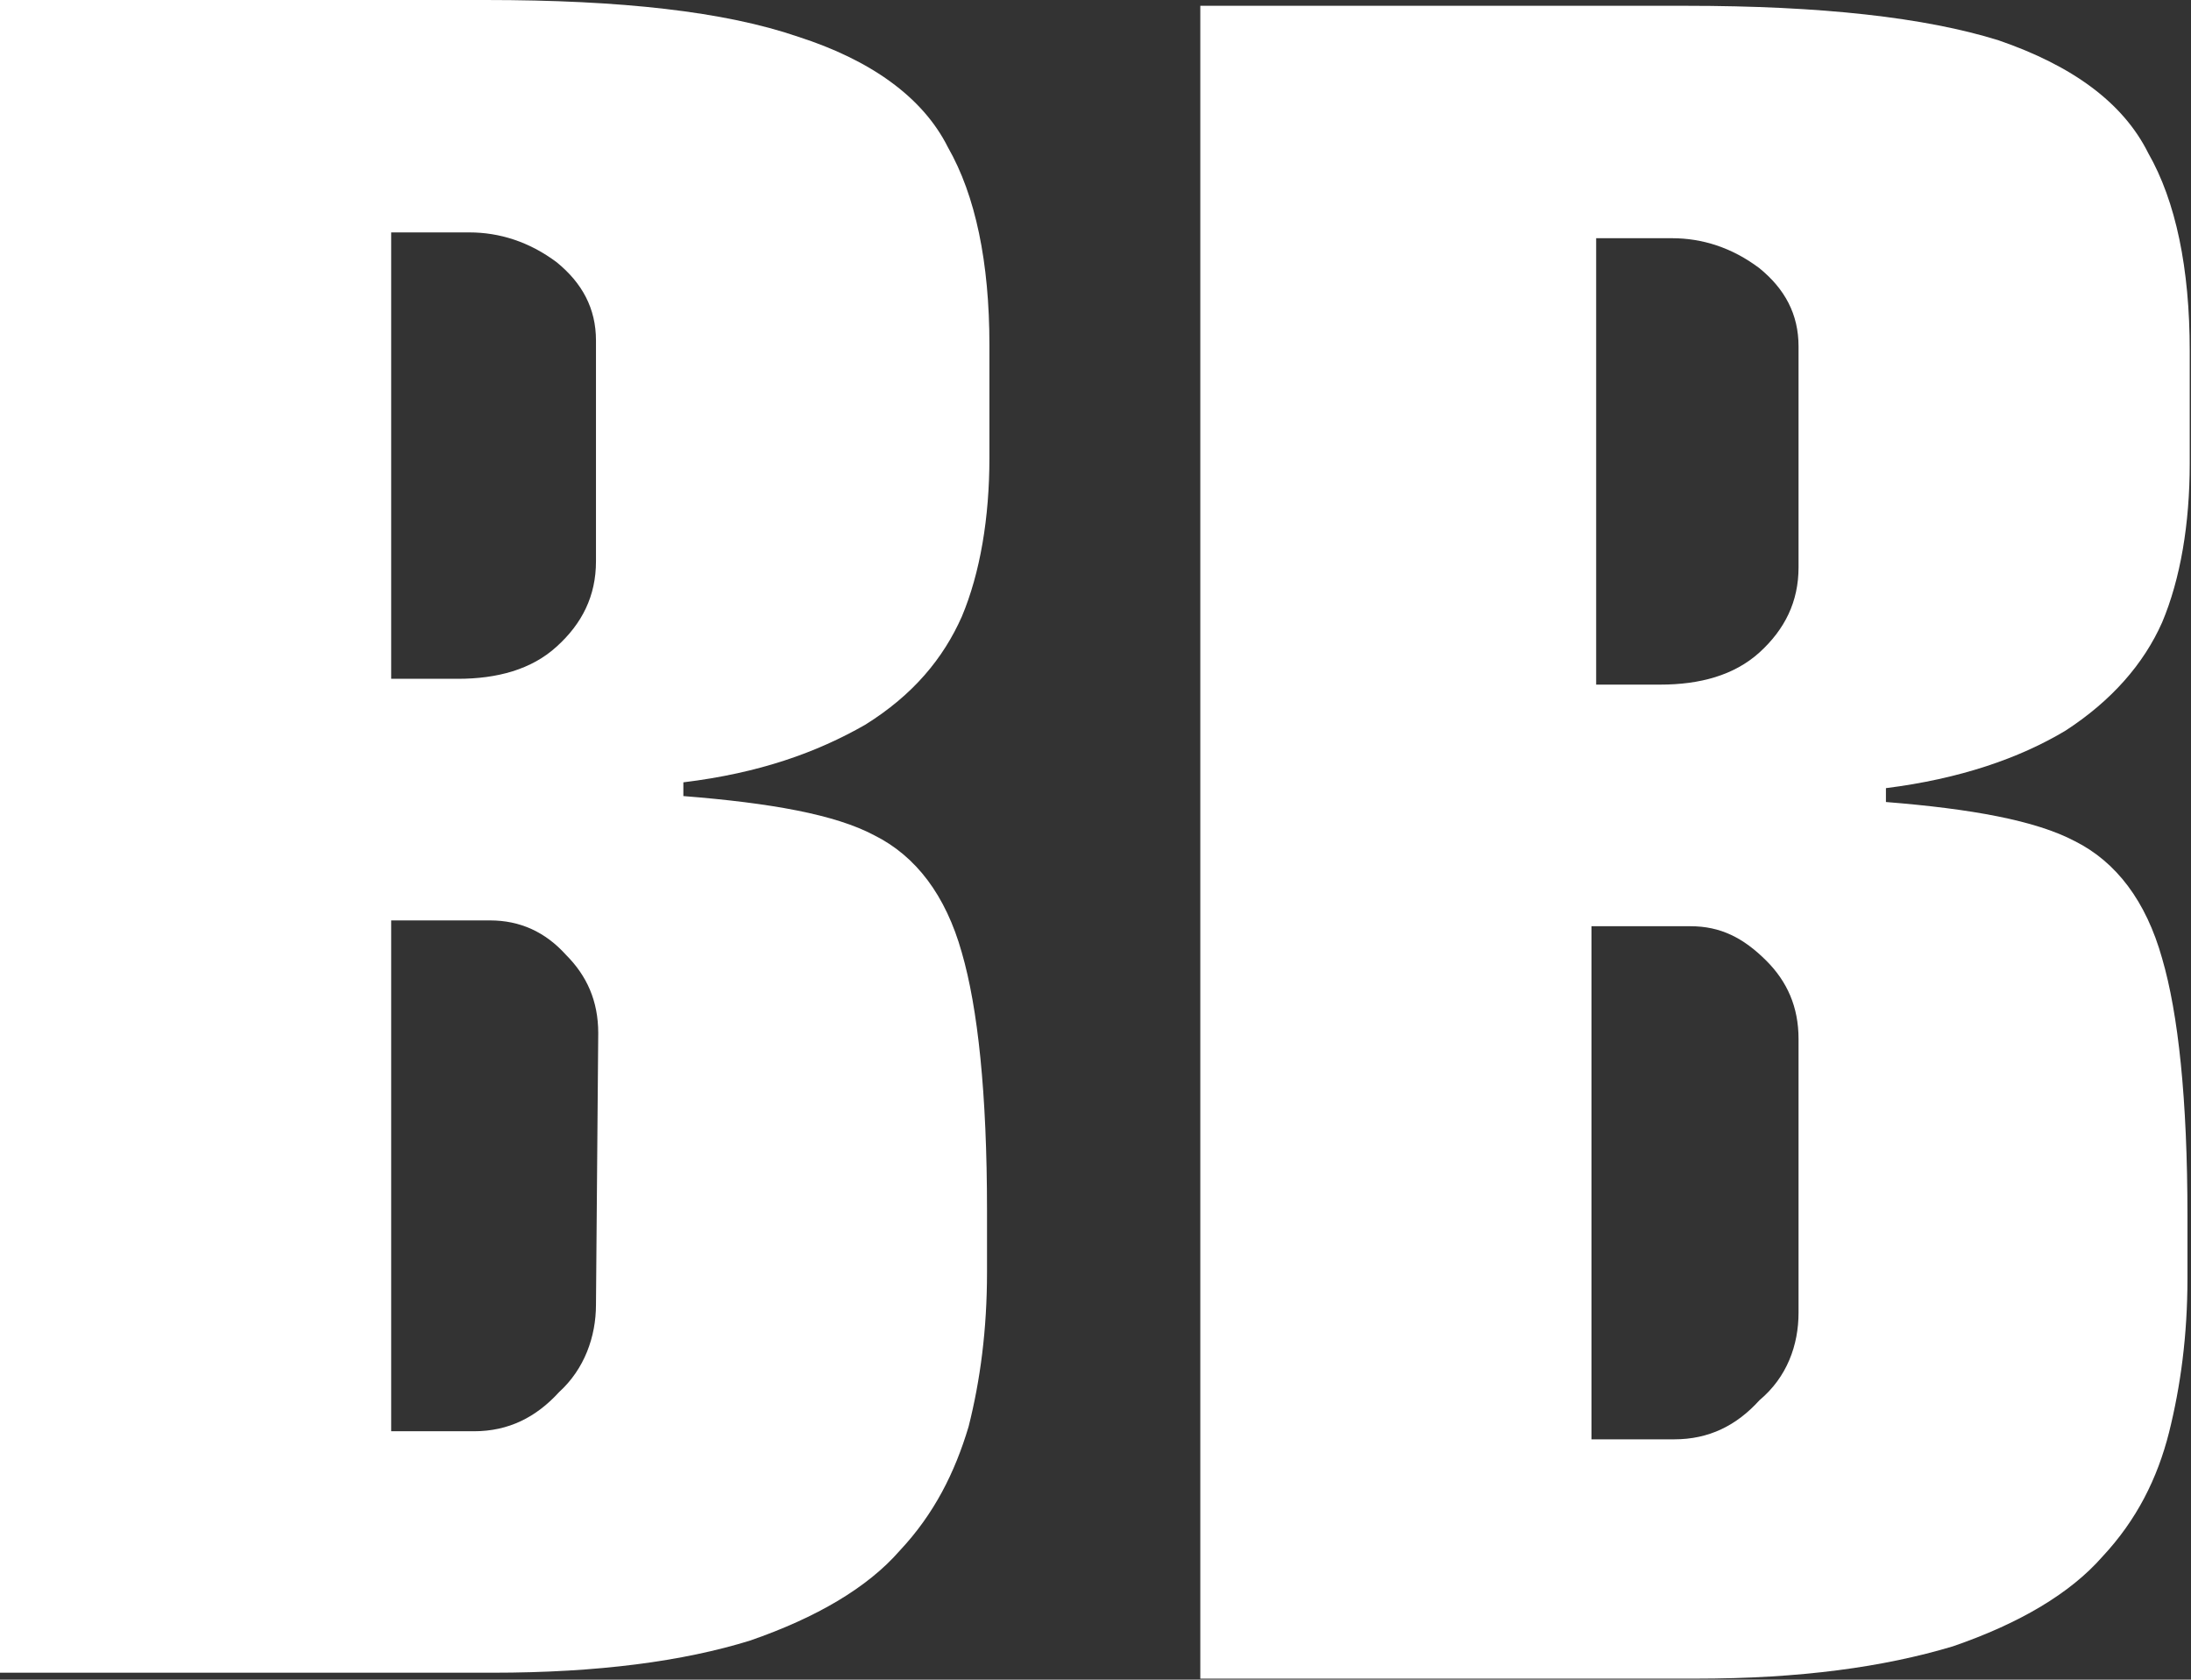 <svg version="1.2" xmlns="http://www.w3.org/2000/svg" viewBox="0 0 1547 1186" width="1547" height="1186">
	<rect x="0" y="0" width="1547" height="1186" fill="#333333" stroke="none"/>
	<title>logo (35)-svg</title>
	<style>
		.s0 { fill: #ffffff } 
	</style>
	<path id="Layer" fill-rule="evenodd" class="s0" d="m347.7 1181.1h-347.7v-1181.1h342.8c95.8 0 168.9 8.1 220.9 26 50.4 16.2 87.7 42.2 105.6 78 19.5 34.1 29.3 81.2 29.3 139.7v79.6c0 42.2-6.5 81.2-19.5 112.1-13 29.3-34.2 55.2-68.3 76.4-34.1 19.5-74.7 34.1-128.3 40.6v9.7c61.7 4.9 107.2 13 134.8 27.7 29.3 14.6 50.4 42.2 61.8 82.8 11.3 39 17.8 99.1 17.8 182v43.8c0 40.7-4.8 76.4-13 108.9-9.7 32.5-24.3 61.7-48.7 87.7-22.7 26-58.5 47.1-105.6 63.4-47.1 14.6-107.2 22.7-181.9 22.7zm-71.5-701.8h47.1c27.6 0 52-6.5 69.8-22.8 17.9-16.2 27.7-35.7 27.7-60.1v-156c0-22.7-9.8-40.6-27.7-55.2-19.5-14.6-40.6-21.1-61.7-21.1h-55.2zm58.5 531.3c24.3 0 43.8-9.8 60.1-27.7 17.8-16.2 26-39 26-61.7l1.6-191.7c0-22.8-8.1-40.6-22.8-55.3q-21.9-24.3-53.6-24.3h-69.8v360.7z"/>
	<path id="Layer" fill-rule="evenodd" class="s0" d="m1516.8 108.1c19.5 34.1 29.3 81.3 29.3 139.7v79.6c0 42.3-6.5 81.3-19.5 112.1-13 29.3-35.7 55.3-68.2 76.4-32.5 19.5-74.8 34.1-126.8 40.6v9.8c60.2 4.8 105.6 13 133.3 27.6 29.2 14.6 50.3 42.2 61.7 82.8 11.4 39 17.9 99.2 17.9 182v43.9c0 40.6-4.9 76.3-13 108.8-8.2 32.5-22.8 61.8-47.1 87.8-22.8 26-58.5 47.1-105.6 63.3-48.8 14.6-107.3 22.8-182 22.8h-349.3v-1181.2h342.8c95.9 0 169 8.2 220.9 24.4 52 17.9 87.8 43.9 105.6 79.6zm-389.8 60.1v315.2h45.4c27.7 0 52-6.5 69.9-22.7 17.9-16.3 27.6-35.8 27.6-60.1v-156c0-22.8-9.7-40.6-27.6-55.2-19.5-14.7-40.6-21.2-61.7-21.2zm142.9 565.4c0-22.7-8.1-40.6-22.7-55.2-16.3-16.3-32.5-24.4-53.6-24.4h-69.9v362.3h58.5c24.4 0 43.9-9.7 60.1-27.6 19.5-16.3 27.6-39 27.6-61.8z"/>
</svg>